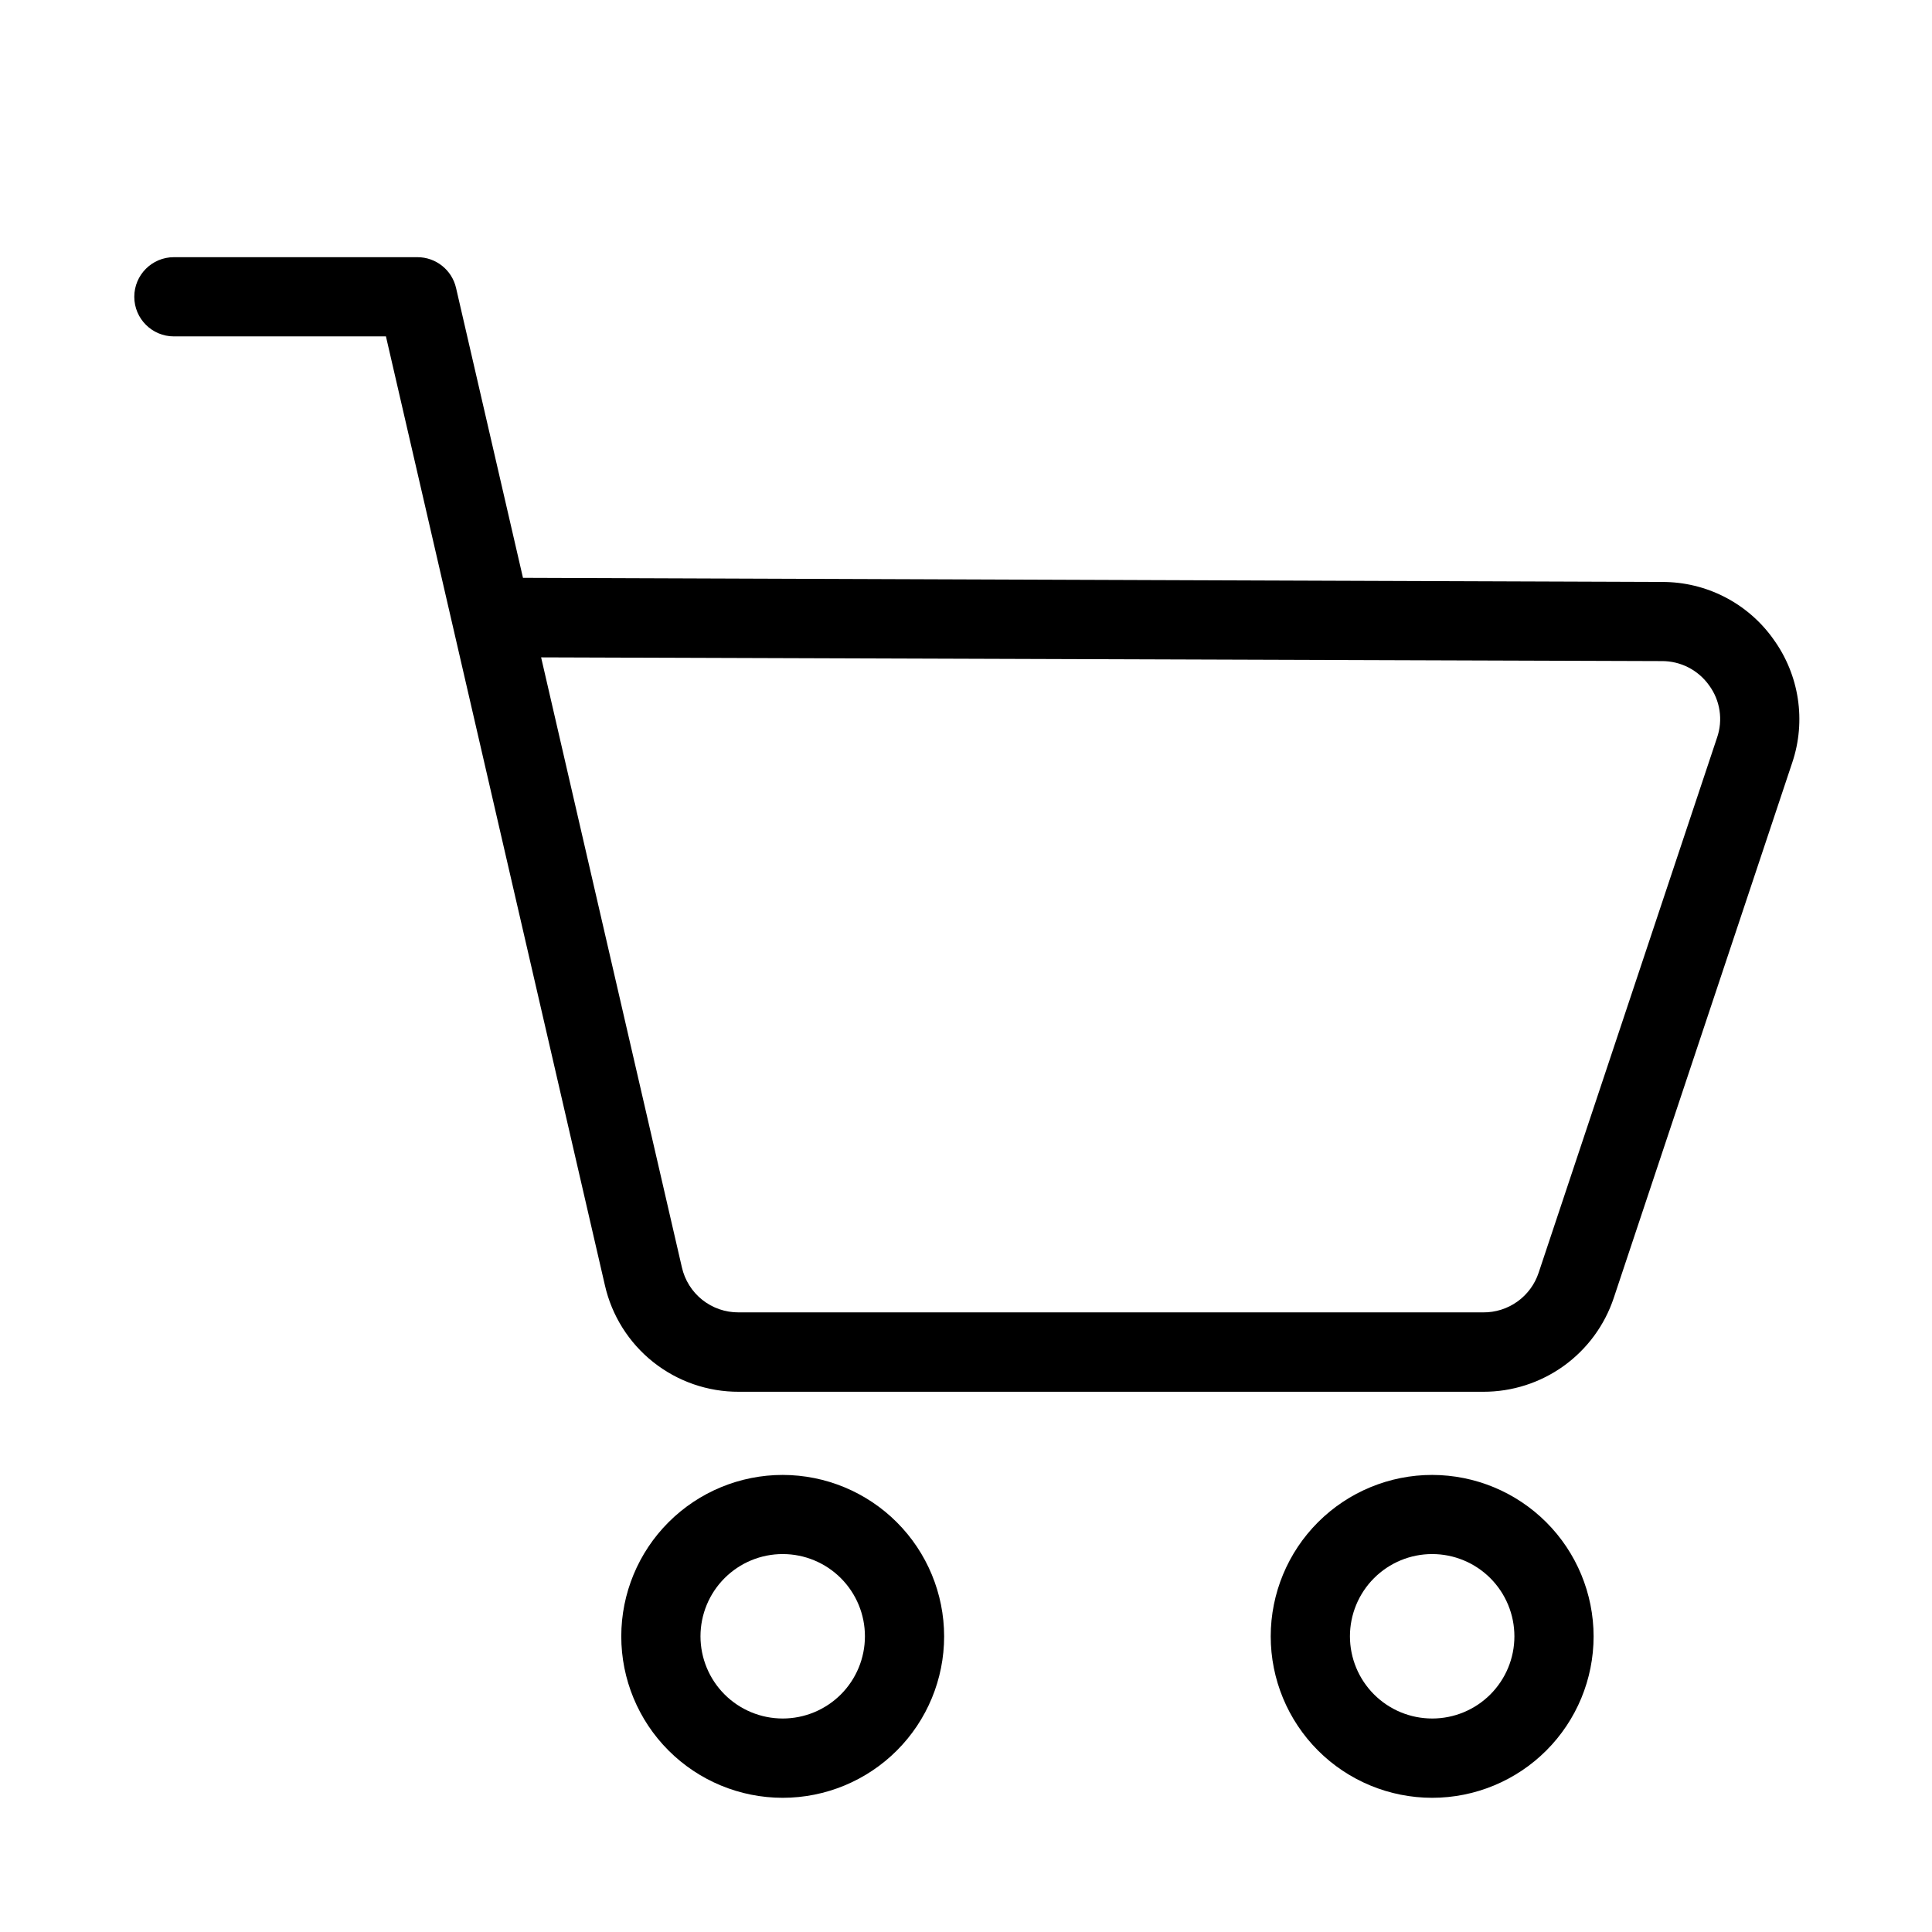 <?xml version="1.0" encoding="UTF-8"?>
<!-- Uploaded to: ICON Repo, www.iconrepo.com, Generator: ICON Repo Mixer Tools -->
<svg fill="#000000" width="800px" height="800px" version="1.1" viewBox="144 144 512 512" xmlns="http://www.w3.org/2000/svg">
 <g>
  <path d="m613.95 313.36c-6.793-9.543-17.801-15.188-29.516-15.133l-301.84-1.094-17.738-76.832c-1.098-4.769-5.348-8.148-10.242-8.145h-64.531c-5.797 0-10.496 4.699-10.496 10.496s4.699 10.496 10.496 10.496h56.195l58.023 251.45c1.824 8.039 6.332 15.219 12.785 20.352 6.453 5.133 14.465 7.914 22.711 7.883h197.32c7.648 0.008 15.102-2.391 21.305-6.859 6.203-4.473 10.84-10.781 13.25-18.039l47.273-141.78c3.754-11.09 1.891-23.316-4.996-32.789zm-14.926 26.156-47.273 141.78c-1.023 3.078-2.996 5.758-5.637 7.641-2.641 1.887-5.812 2.887-9.059 2.856h-197.32c-3.492 0.023-6.887-1.148-9.621-3.32-2.734-2.176-4.644-5.219-5.41-8.625l-37.305-161.64 296.93 0.988c5-0.051 9.703 2.352 12.598 6.426 2.945 4.004 3.731 9.199 2.098 13.895z"/>
  <path d="m351.45 534.87c-11.348-0.004-22.234 4.5-30.262 12.52s-12.539 18.902-12.543 30.25 4.5 22.23 12.523 30.258c8.023 8.027 18.902 12.535 30.25 12.539 11.348 0 22.234-4.508 30.258-12.531 8.023-8.02 12.531-18.902 12.531-30.25-0.008-11.34-4.516-22.215-12.535-30.234-8.016-8.02-18.883-12.531-30.223-12.551zm0 64.551c-5.781 0.008-11.328-2.285-15.422-6.371-4.09-4.086-6.387-9.629-6.391-15.41 0-5.781 2.293-11.328 6.383-15.414 4.086-4.09 9.633-6.387 15.414-6.383 5.781 0 11.324 2.301 15.41 6.391 4.086 4.094 6.379 9.637 6.371 15.422-0.004 5.769-2.301 11.305-6.379 15.387-4.082 4.078-9.617 6.375-15.387 6.379z"/>
  <path d="m523.56 534.87c-11.348-0.004-22.234 4.5-30.262 12.52s-12.539 18.902-12.543 30.25 4.504 22.23 12.523 30.258c8.023 8.027 18.906 12.535 30.254 12.539 11.348 0 22.23-4.508 30.254-12.531 8.023-8.02 12.535-18.902 12.535-30.25-0.012-11.34-4.519-22.215-12.535-30.234-8.02-8.02-18.887-12.531-30.227-12.551zm0 64.551c-5.781 0.008-11.328-2.285-15.418-6.371-4.094-4.086-6.391-9.629-6.394-15.41 0-5.781 2.297-11.328 6.383-15.414 4.09-4.09 9.633-6.387 15.414-6.383 5.781 0 11.324 2.301 15.41 6.391 4.086 4.094 6.379 9.637 6.375 15.422 0 5.773-2.297 11.309-6.379 15.391s-9.617 6.375-15.391 6.375z"/>
 </g>
</svg>